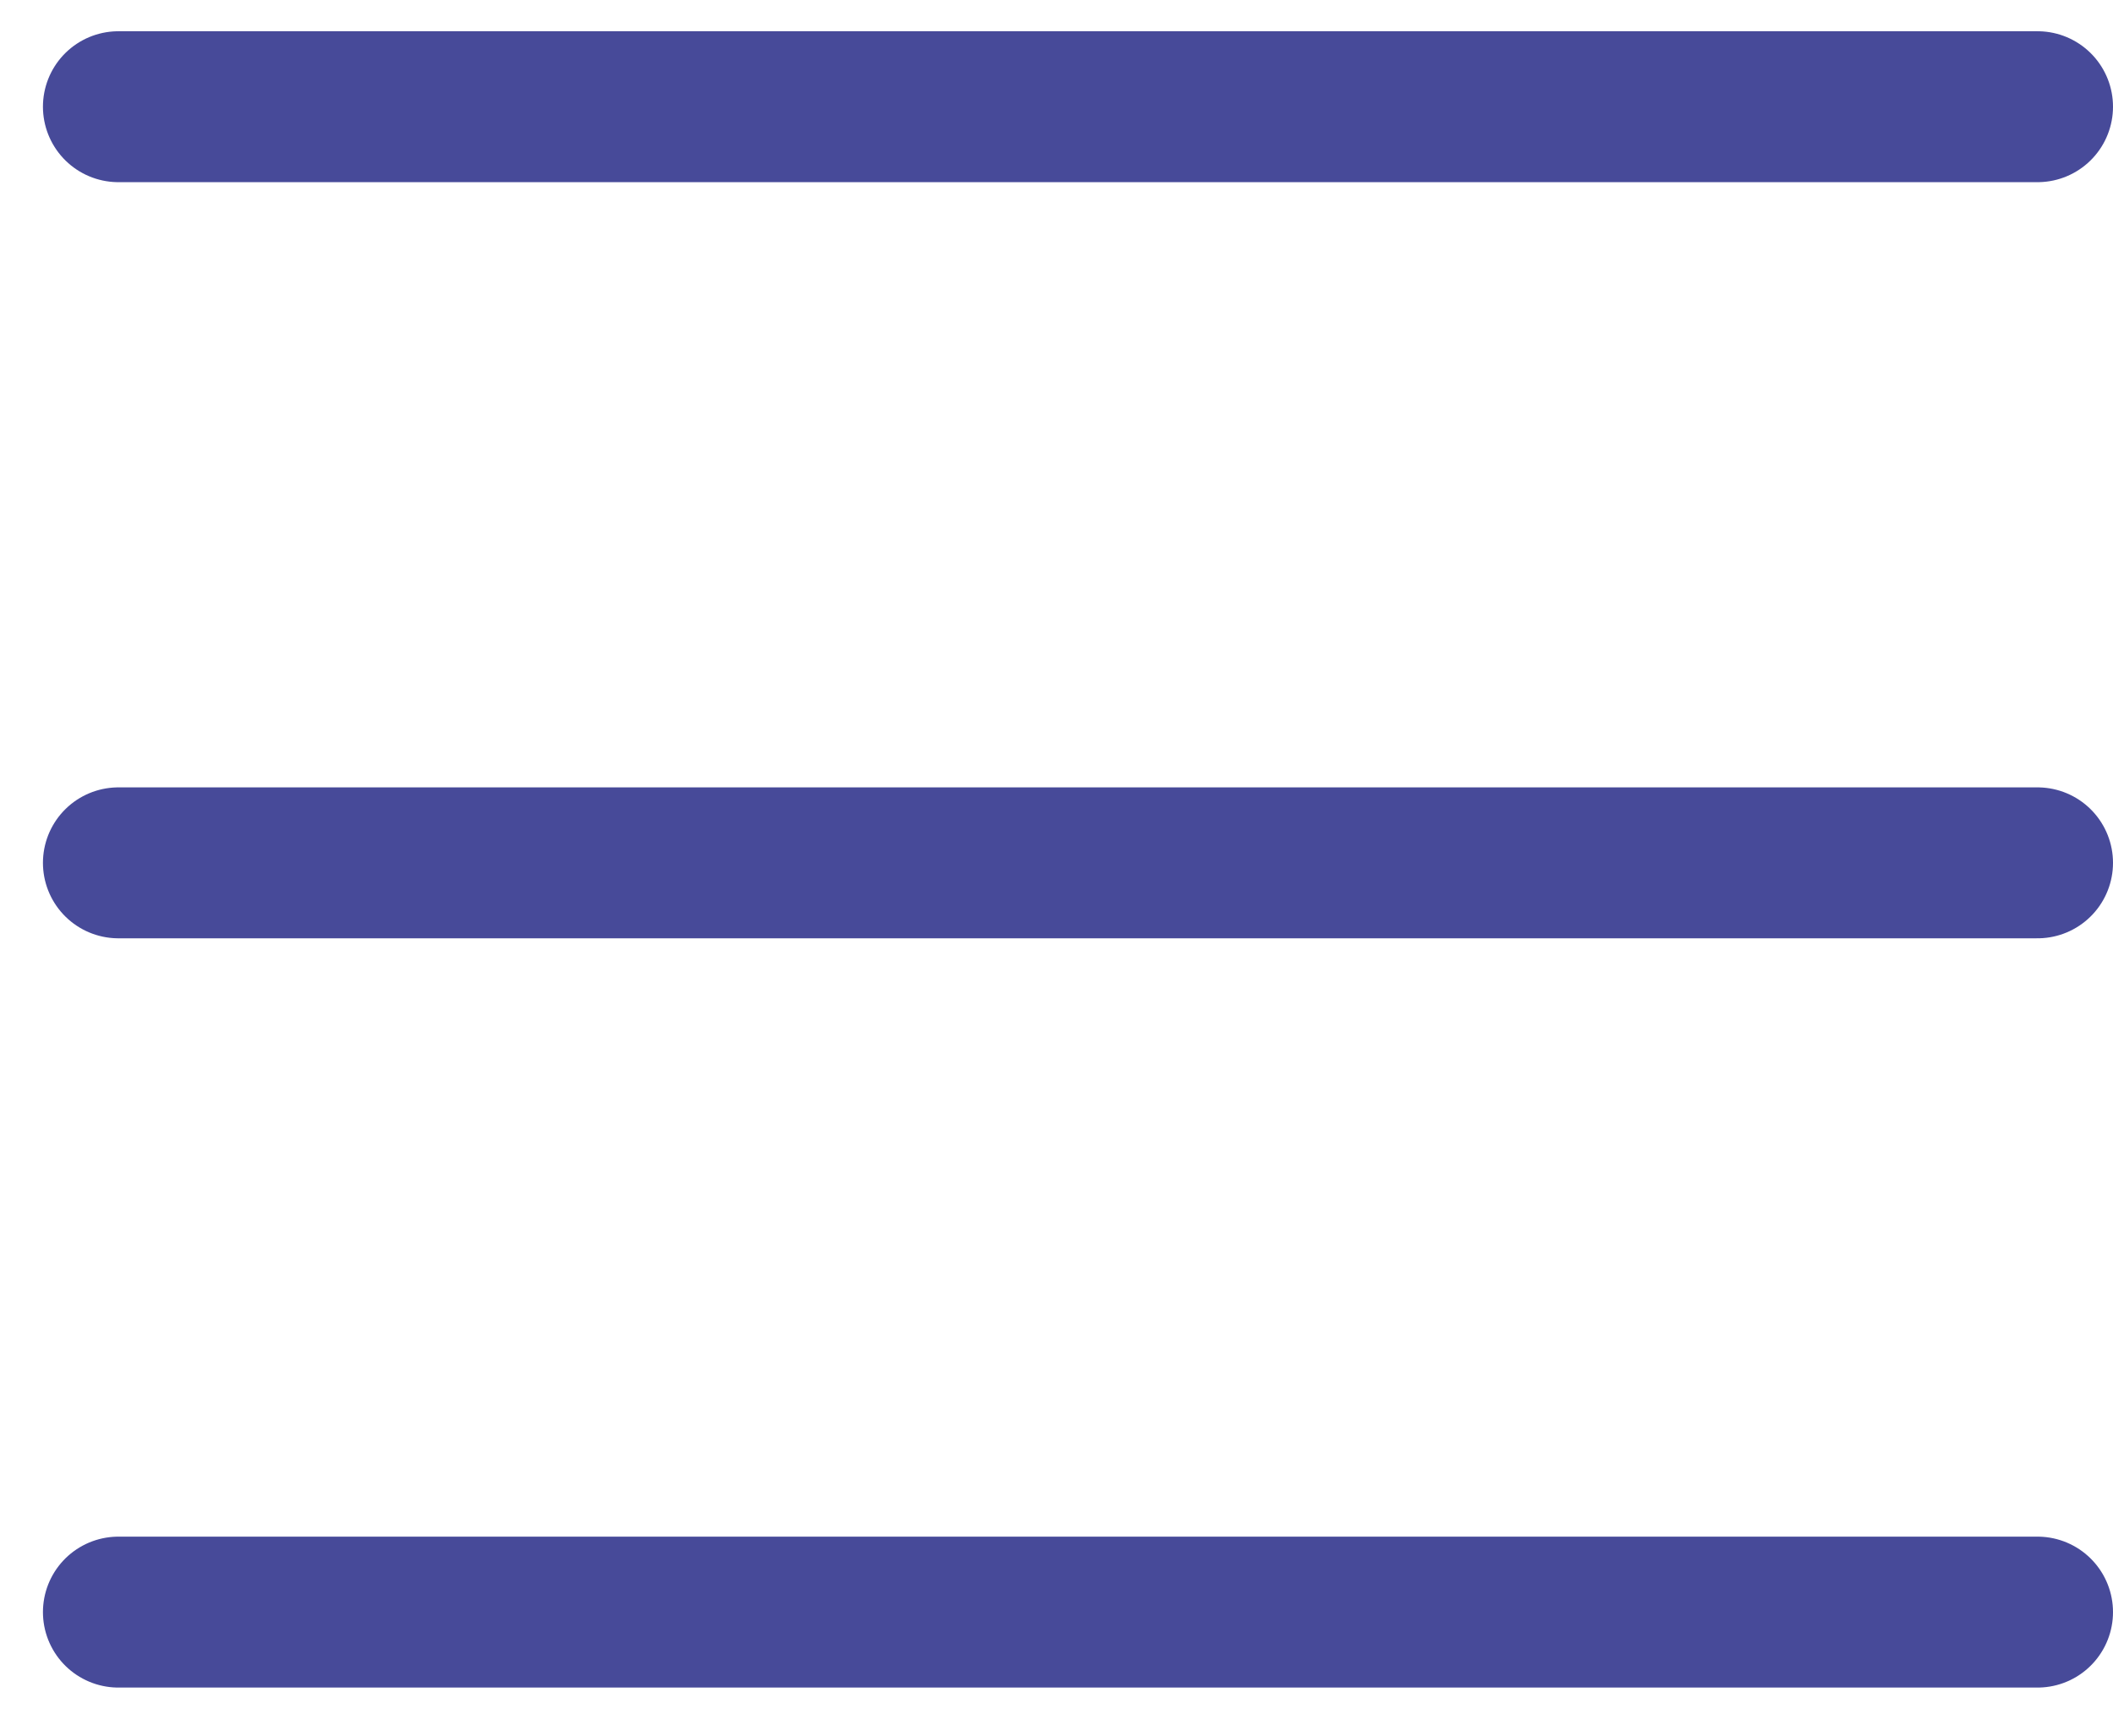 <?xml version="1.0" encoding="UTF-8"?> <svg xmlns="http://www.w3.org/2000/svg" width="28" height="23" viewBox="0 0 28 23" fill="none"> <line x1="27" y1="1.414" x2="1.569" y2="1.414" stroke="#474A99" stroke-width="2" stroke-linecap="round"></line> <line x1="27" y1="11.434" x2="1.569" y2="11.434" stroke="#474A99" stroke-width="2" stroke-linecap="round"></line> <line x1="27" y1="21.363" x2="1.569" y2="21.363" stroke="#474A99" stroke-width="2" stroke-linecap="round"></line> </svg> 